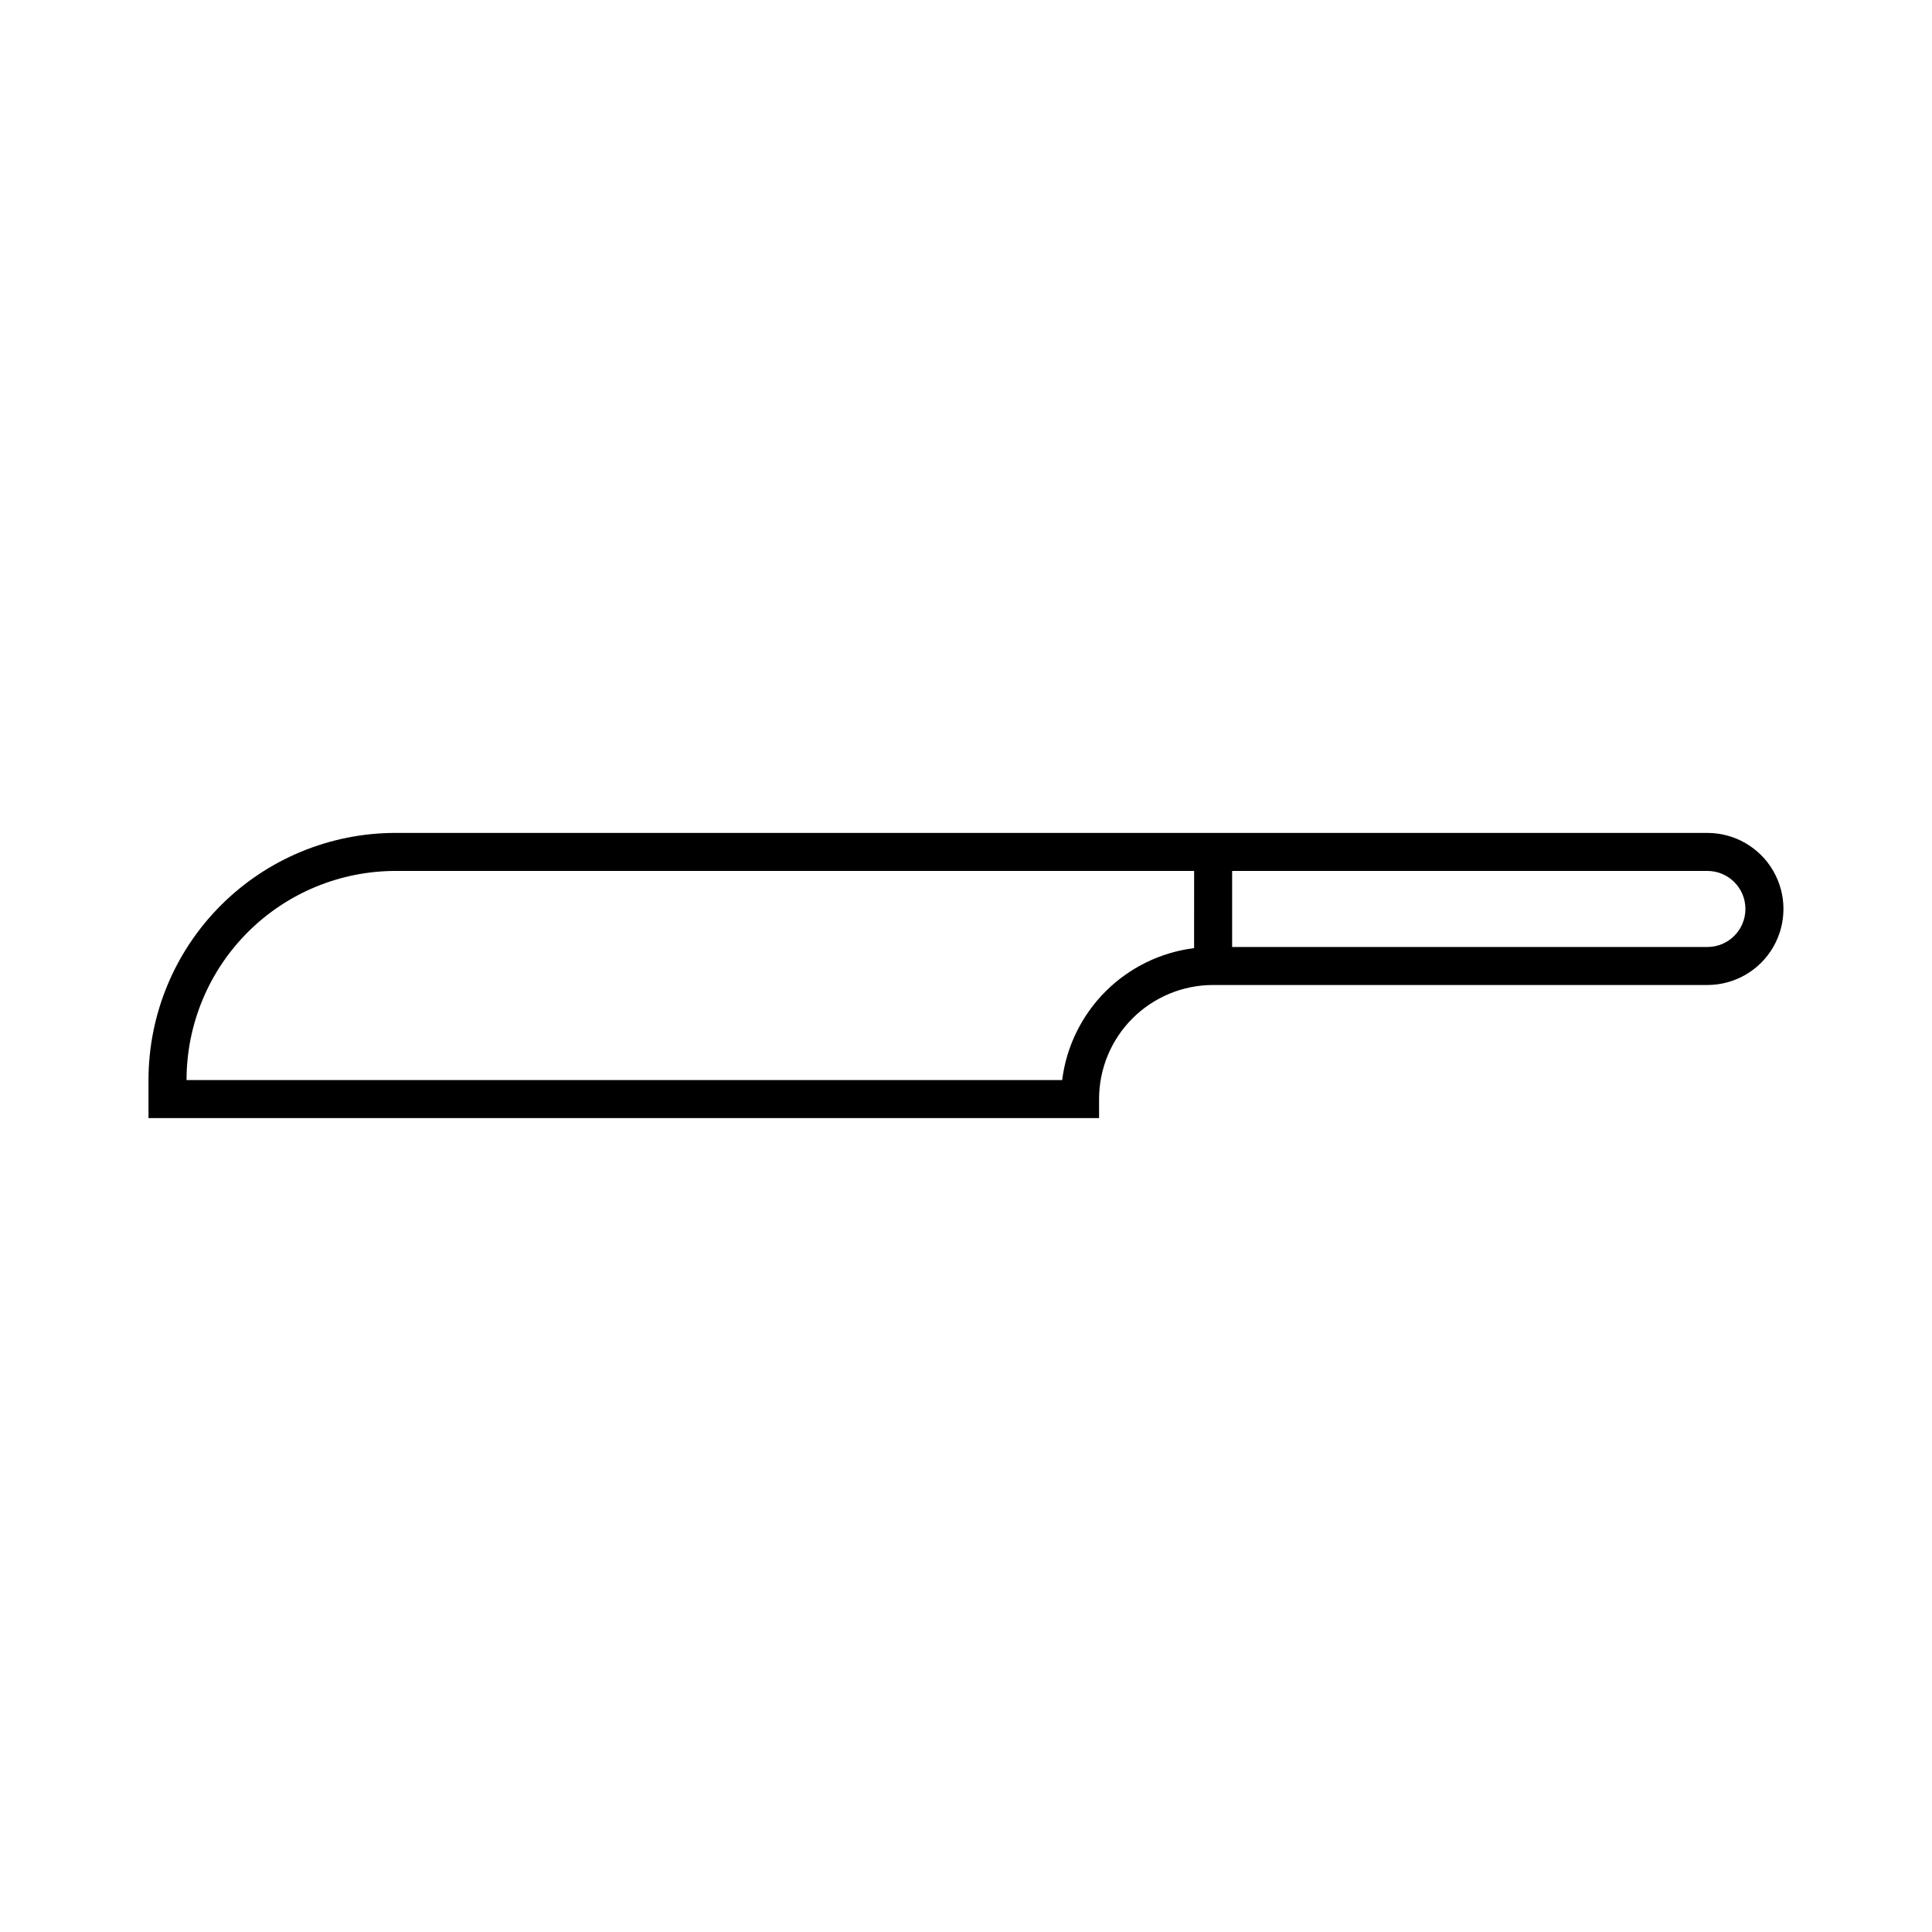 <?xml version="1.0" encoding="UTF-8"?>
<!-- Uploaded to: ICON Repo, www.iconrepo.com, Generator: ICON Repo Mixer Tools -->
<svg fill="#000000" width="800px" height="800px" version="1.1" viewBox="144 144 512 512" xmlns="http://www.w3.org/2000/svg">
 <path d="m596.48 364.73h-347.63c-17.371 0-34.027 6.902-46.312 19.184-12.281 12.285-19.184 28.941-19.184 46.312v10.078h251.91v-5.039c0-8.016 3.184-15.707 8.852-21.375 5.672-5.668 13.359-8.855 21.375-8.855h130.99c7.199 0 13.852-3.84 17.453-10.074 3.598-6.234 3.598-13.918 0-20.152-3.602-6.234-10.254-10.078-17.453-10.078zm-136.03 30.531c-8.887 1.117-17.145 5.16-23.477 11.492-6.328 6.332-10.371 14.59-11.488 23.473h-232.05c0-14.699 5.836-28.793 16.23-39.188 10.395-10.391 24.488-16.23 39.188-16.23h211.6zm136.03-0.301h-125.95v-20.152h125.95c5.566 0 10.074 4.512 10.074 10.074 0 5.566-4.508 10.078-10.074 10.078z"/>
</svg>